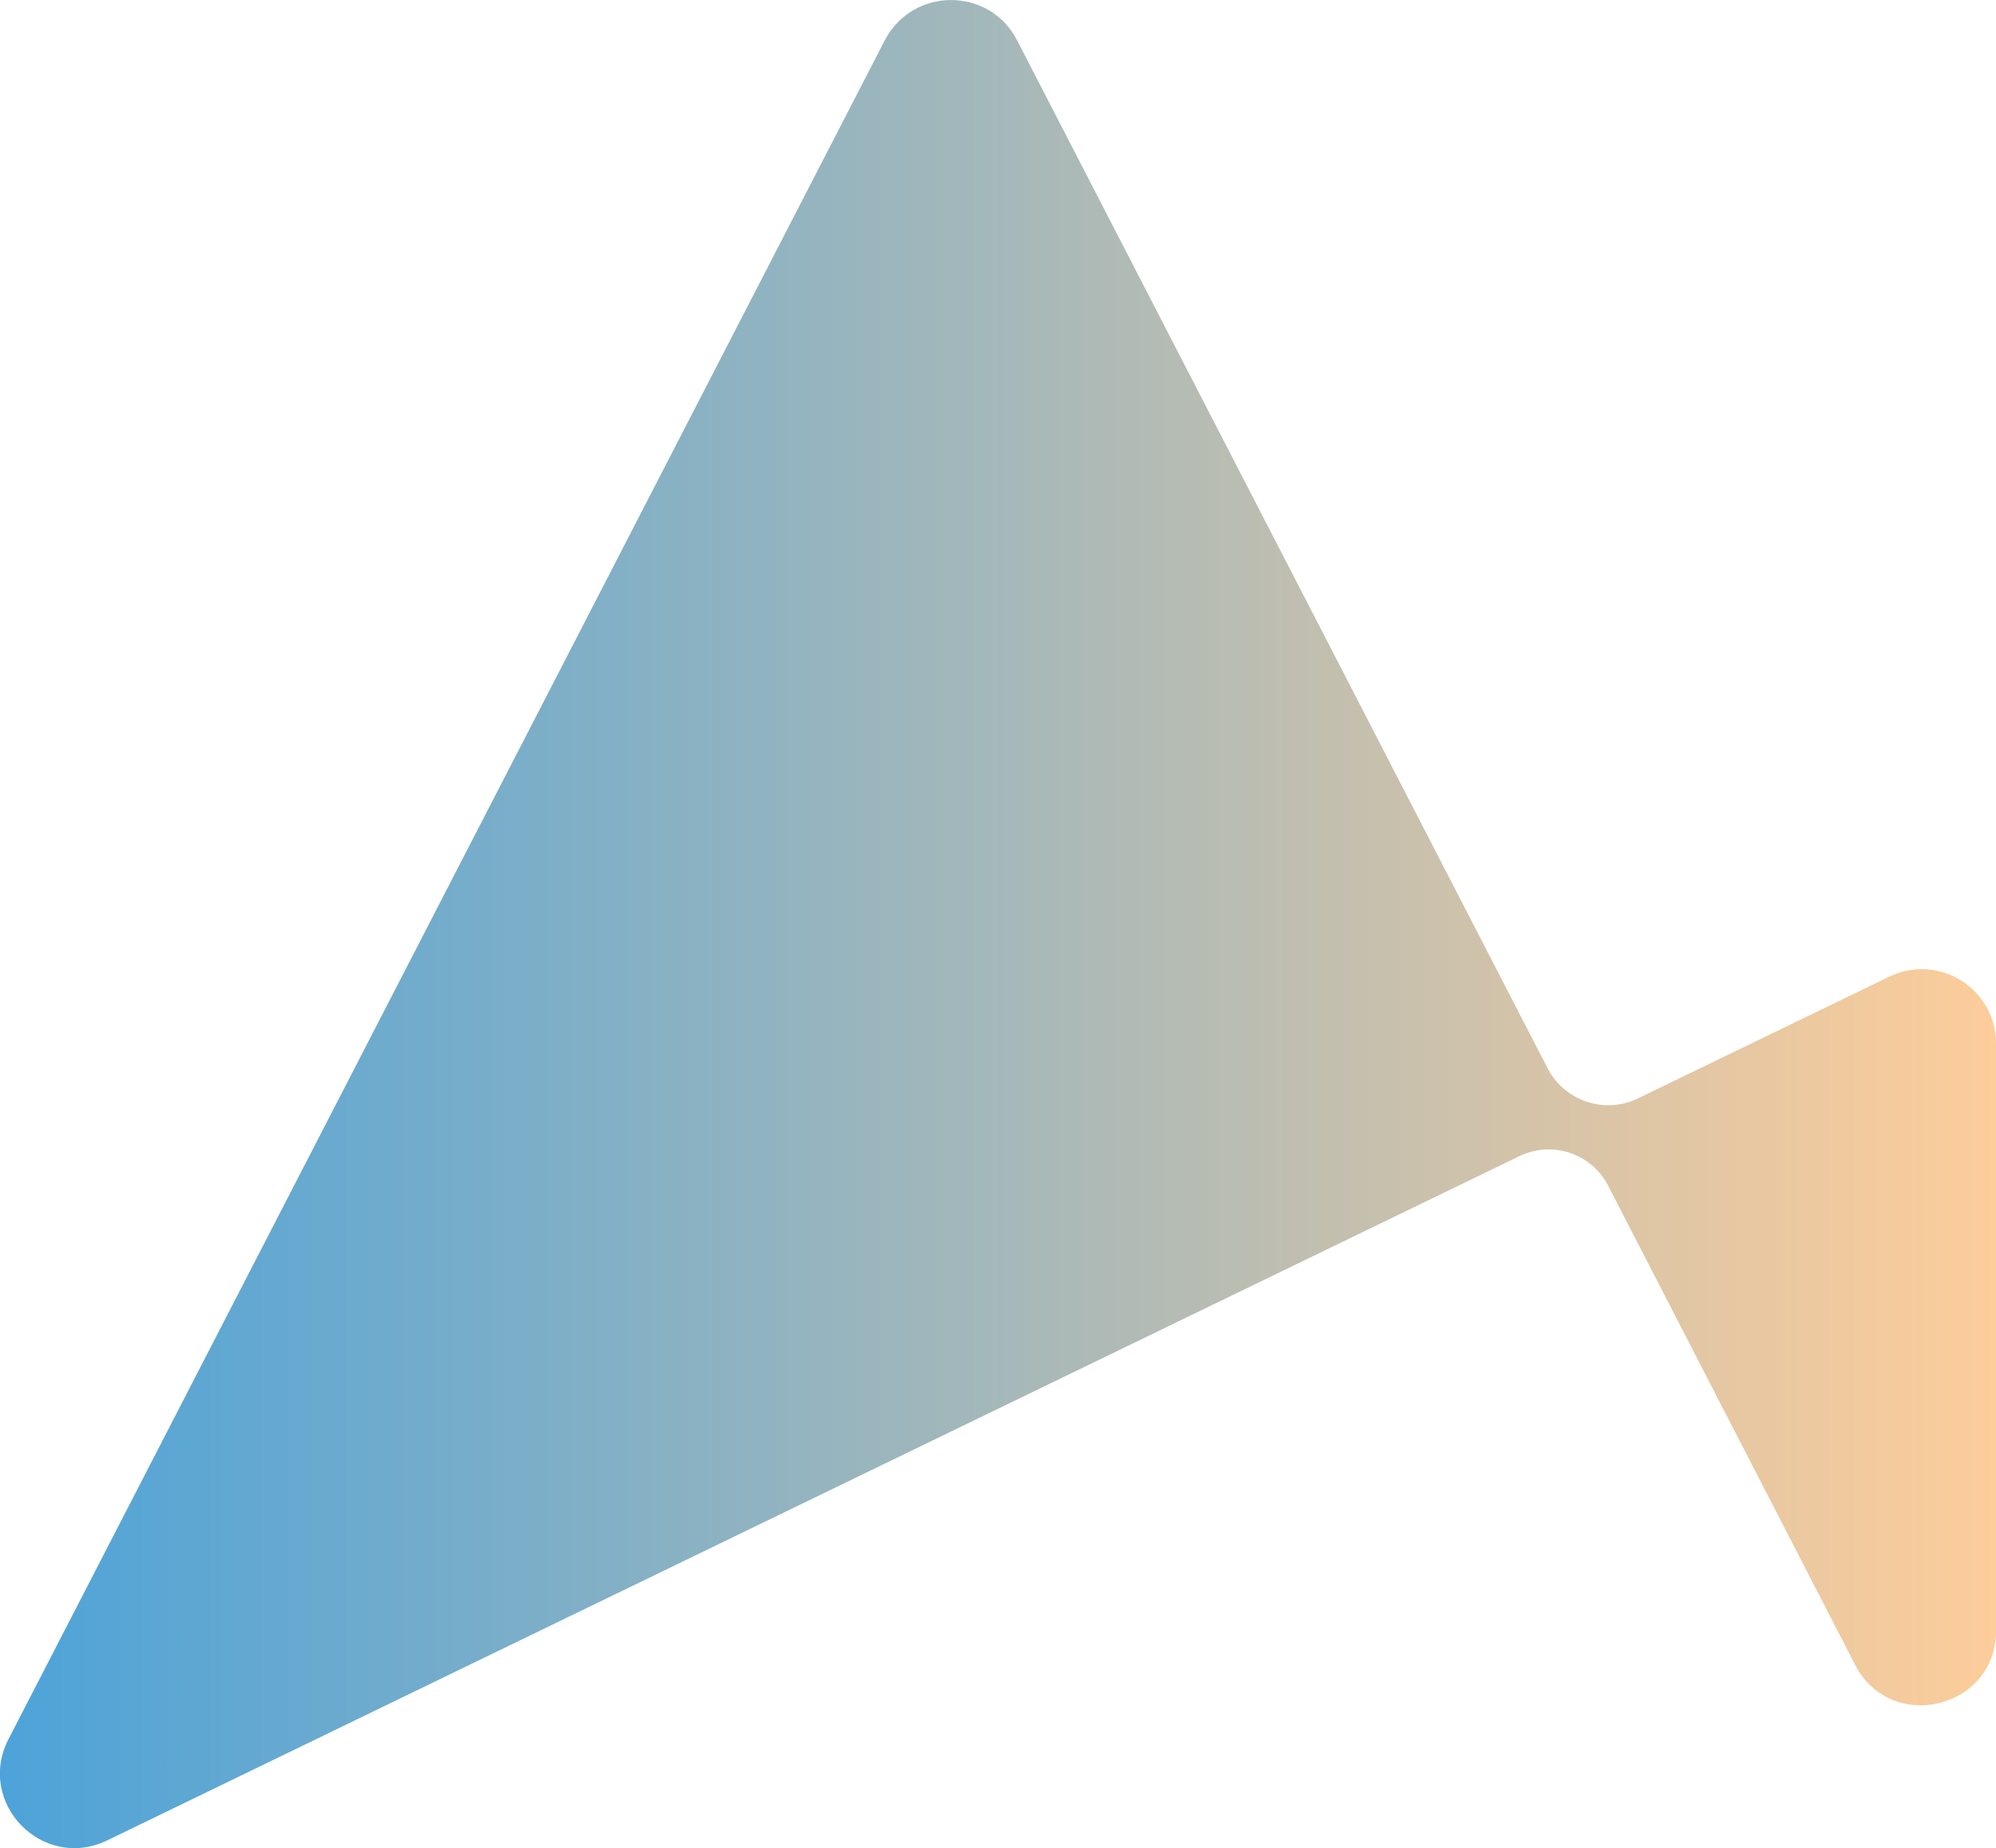 <svg xmlns="http://www.w3.org/2000/svg" xmlns:xlink="http://www.w3.org/1999/xlink" id="Laag_2" viewBox="0 0 92.23 85.41"><defs><linearGradient id="Naamloos_verloop" data-name="Naamloos verloop" x1="0" y1="119.71" x2="92.23" y2="119.71" gradientTransform="translate(0 162.41) scale(1 -1)" gradientUnits="userSpaceOnUse"><stop offset="0" stop-color="#4da3d9"></stop><stop offset="1" stop-color="#fdcd9a"></stop></linearGradient></defs><g id="Logo_Update_White_x2B_"><path d="M87.29,45.14l-11.6,5.62c-1.54.75-3.39.13-4.18-1.39L47,1.87c-1.27-2.49-4.83-2.49-6.12,0L.39,80.38c-1.51,2.95,1.59,6.12,4.57,4.67l65.25-31.62c1.51-.73,3.33-.13,4.1,1.37l11.41,22.14c1.66,3.21,6.51,2.03,6.51-1.57v-27.14c0-2.54-2.65-4.2-4.94-3.09Z" style="fill: url(#Naamloos_verloop);"></path></g></svg>